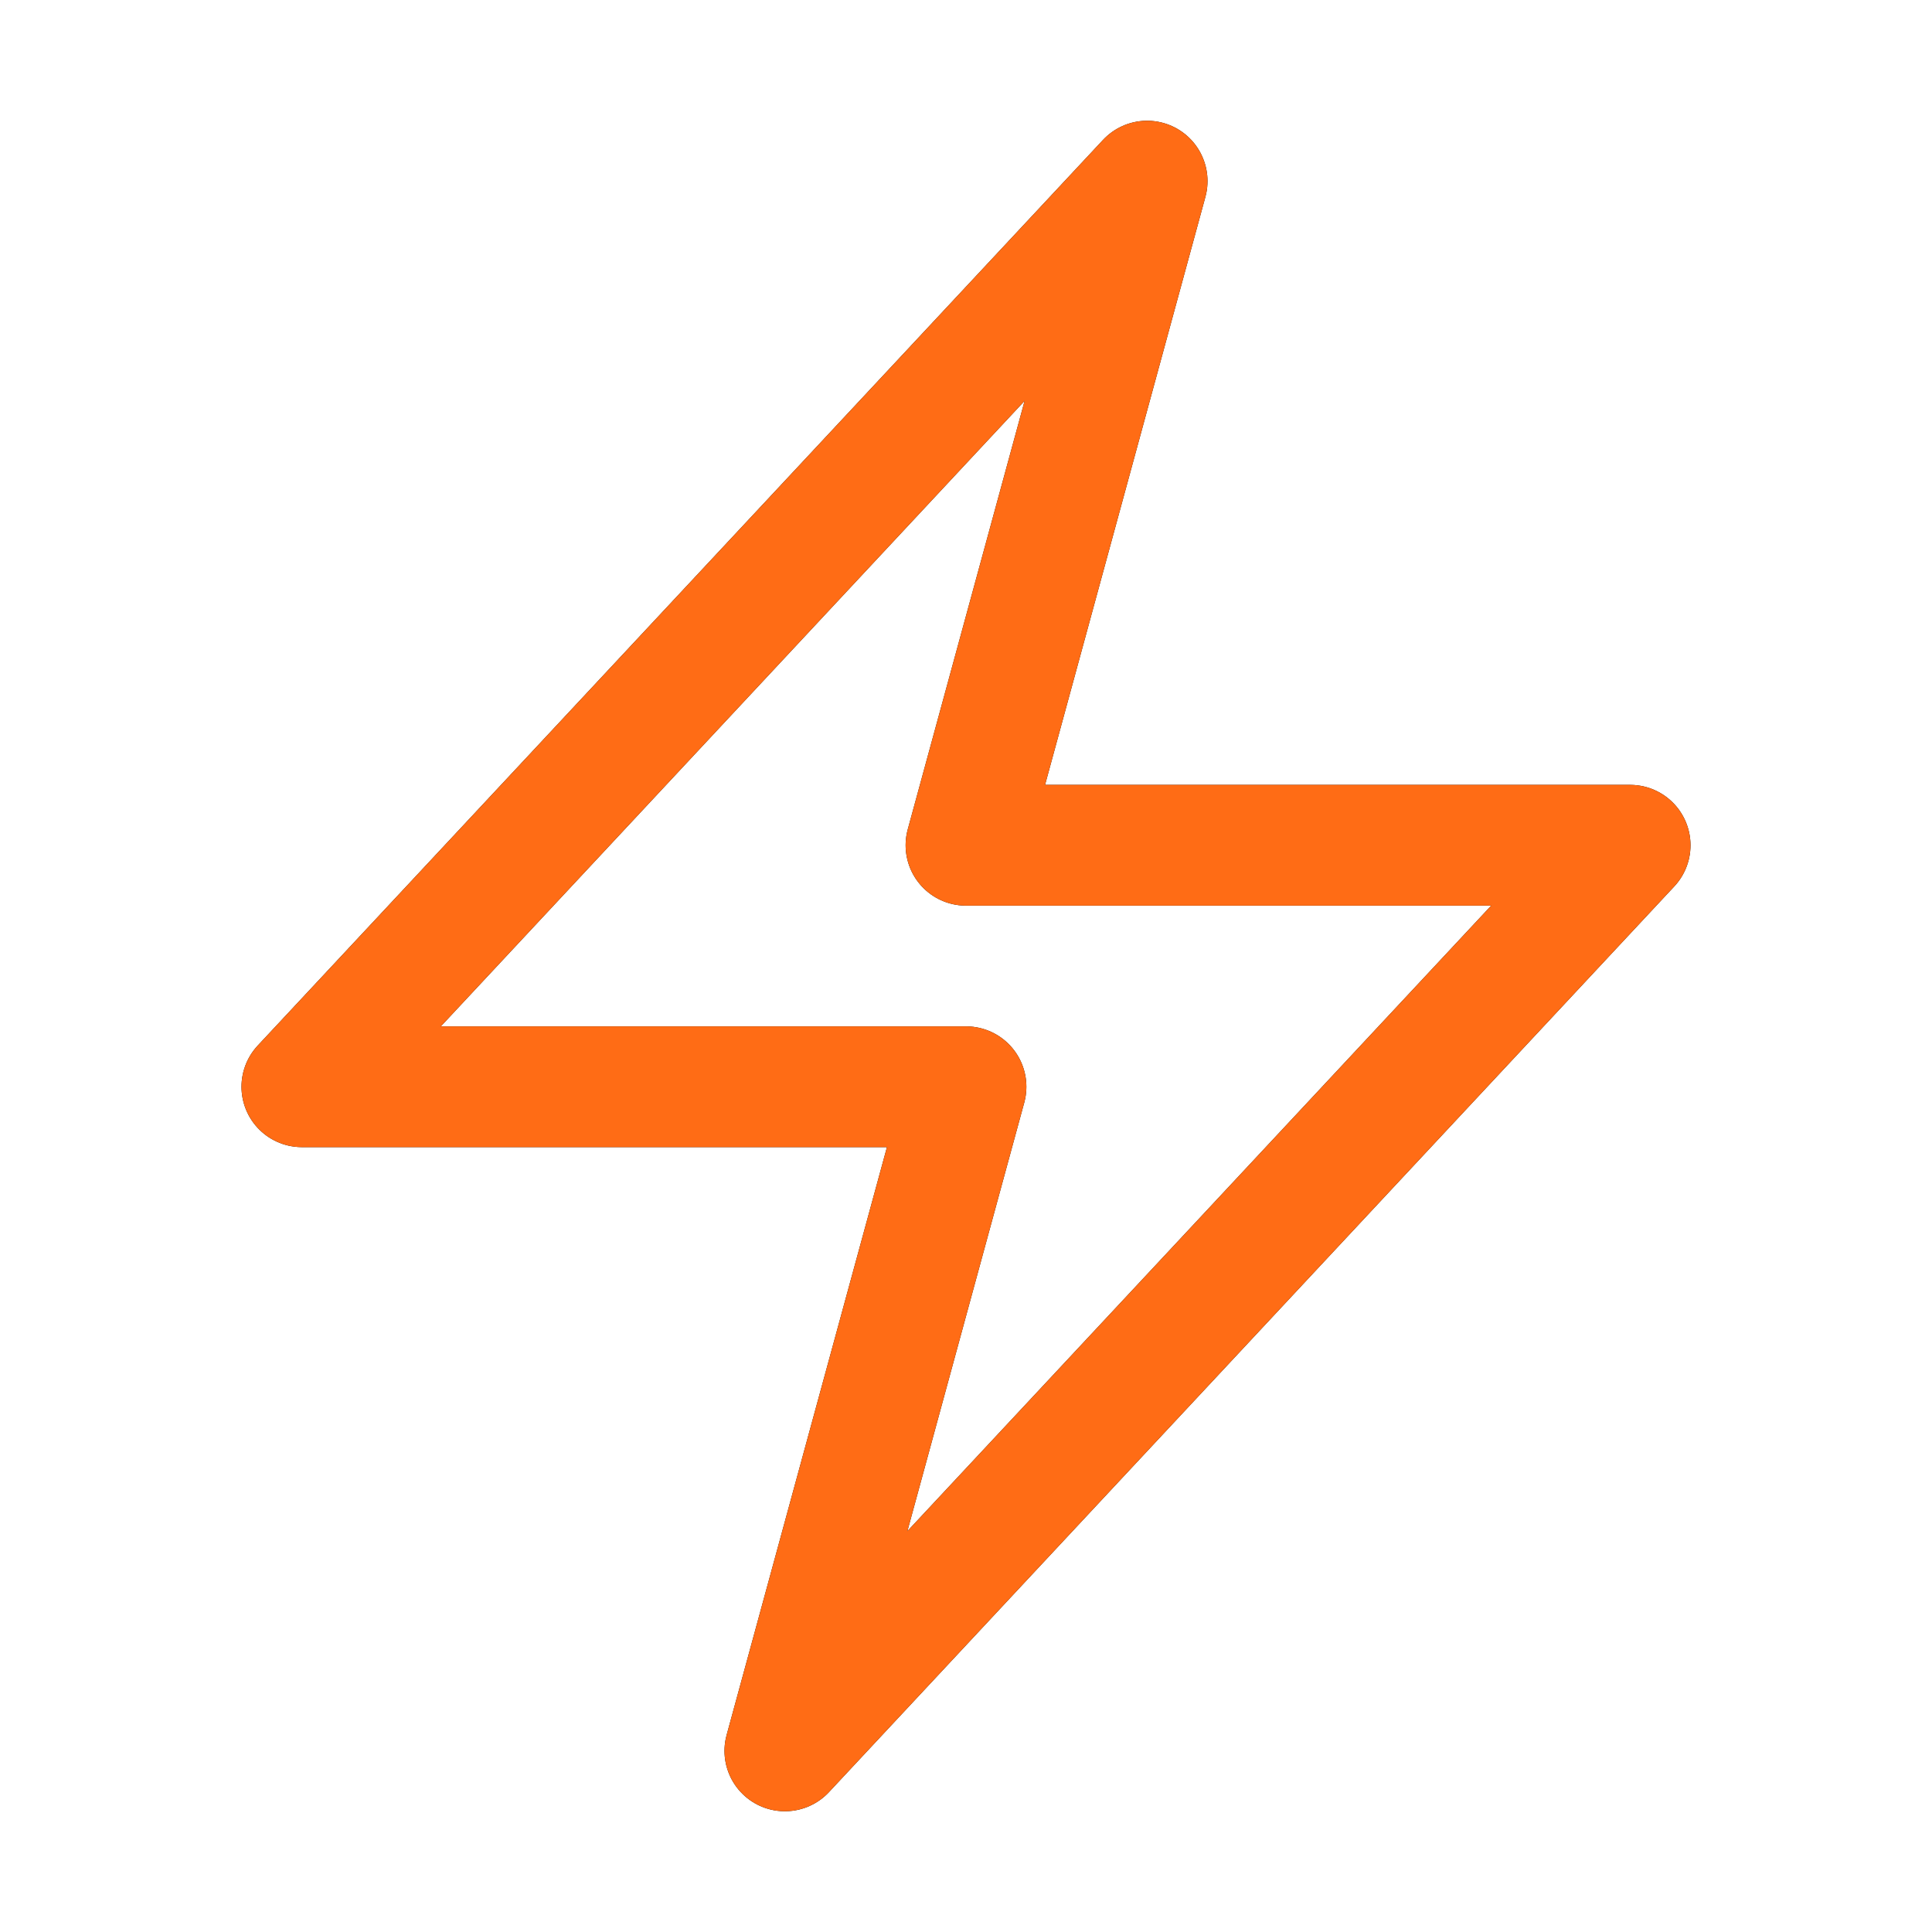 <svg xmlns="http://www.w3.org/2000/svg" width="44" height="44" viewBox="0 0 44 44" fill="none">
    <path
        d="M6.875 24.75L26.125 4.125L22 19.25H37.125L17.875 39.875L22 24.75H6.875Z"
        stroke="black" stroke-width="2.75" stroke-linecap="round" stroke-linejoin="round" />
    <path
        d="M6.875 24.75L26.125 4.125L22 19.25H37.125L17.875 39.875L22 24.75H6.875Z"
        stroke="#FF6C15" stroke-width="2.75" stroke-linecap="round" stroke-linejoin="round" />
</svg>